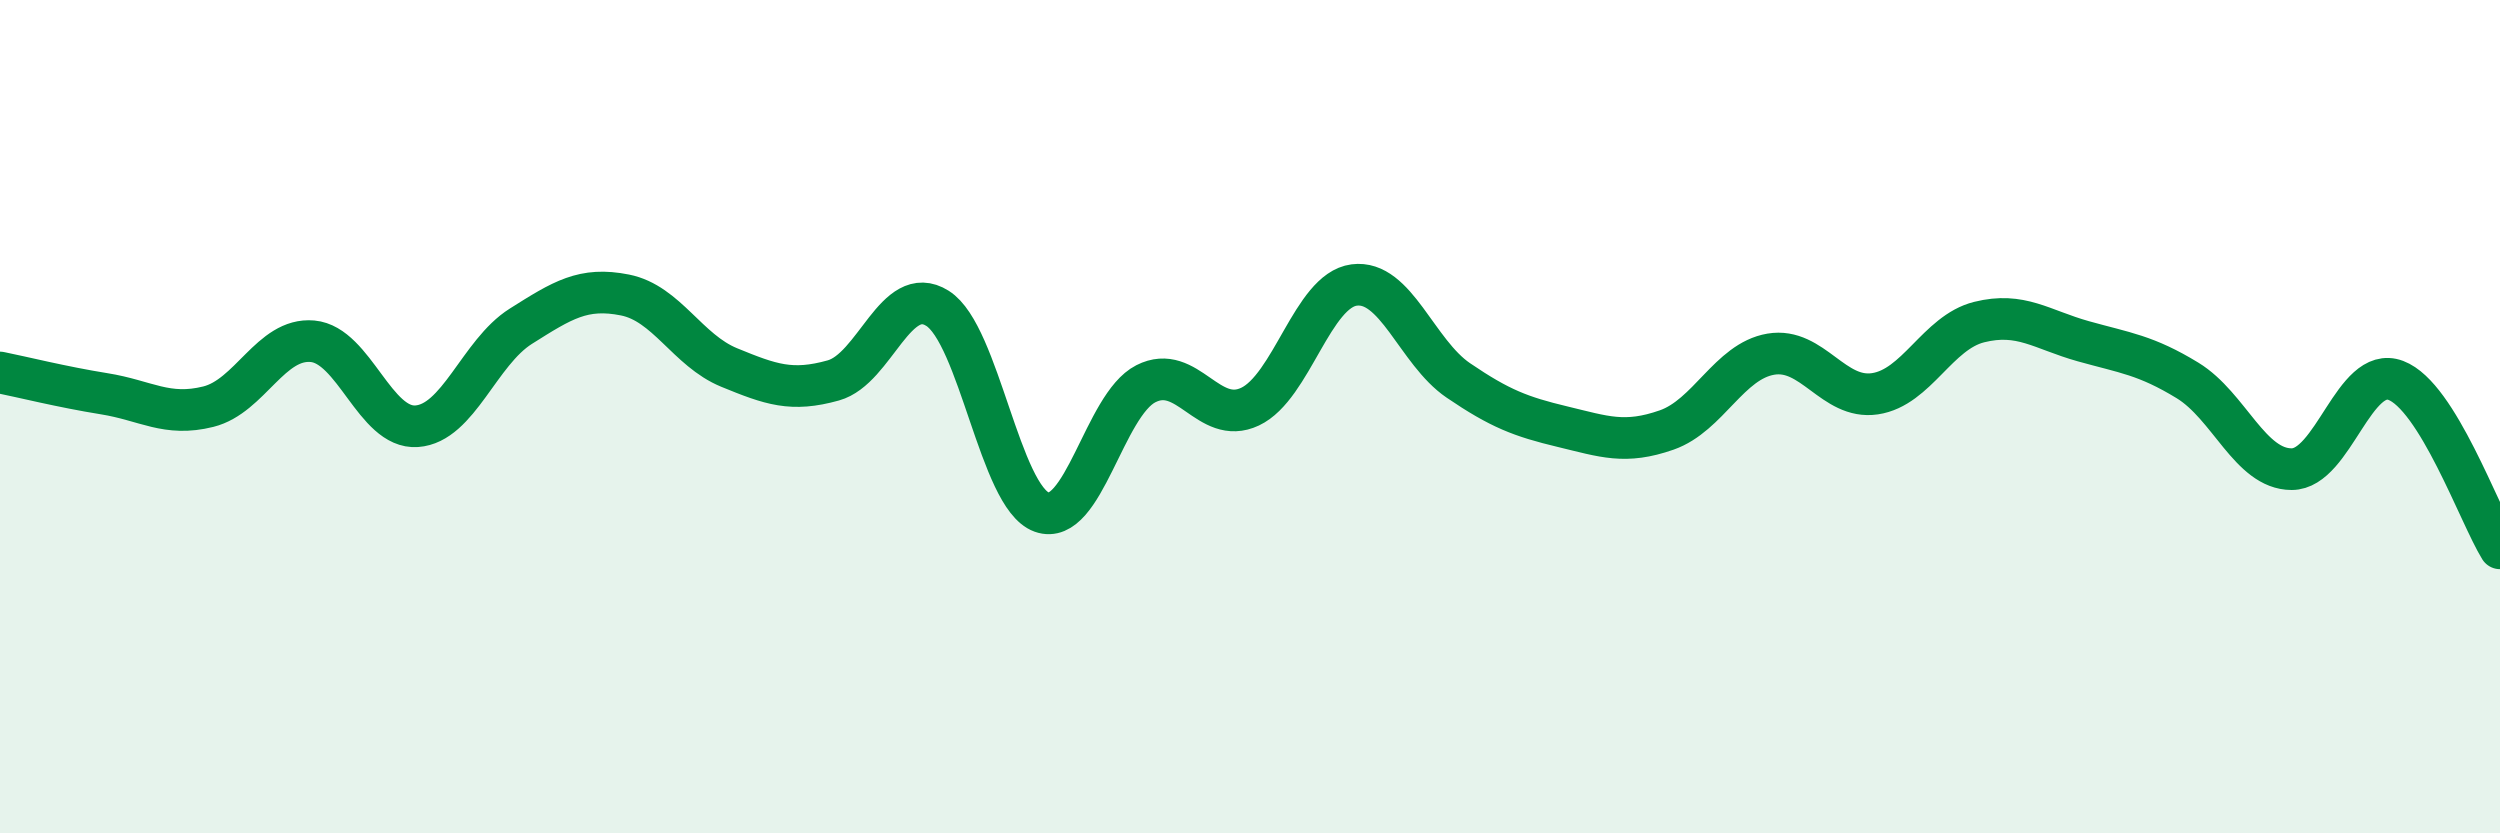 
    <svg width="60" height="20" viewBox="0 0 60 20" xmlns="http://www.w3.org/2000/svg">
      <path
        d="M 0,8.94 C 0.5,9.04 1.5,9.29 2.5,9.45 C 3.5,9.61 4,10.01 5,9.76 C 6,9.51 6.5,8.1 7.5,8.19 C 8.5,8.28 9,10.3 10,10.23 C 11,10.16 11.5,8.46 12.5,7.83 C 13.5,7.2 14,6.88 15,7.08 C 16,7.28 16.5,8.41 17.5,8.82 C 18.5,9.23 19,9.41 20,9.13 C 21,8.85 21.5,6.77 22.5,7.4 C 23.5,8.03 24,11.93 25,12.29 C 26,12.65 26.5,9.72 27.5,9.21 C 28.5,8.7 29,10.23 30,9.76 C 31,9.29 31.5,6.97 32.5,6.84 C 33.5,6.71 34,8.45 35,9.13 C 36,9.81 36.5,10 37.5,10.24 C 38.5,10.48 39,10.67 40,10.32 C 41,9.97 41.5,8.67 42.5,8.5 C 43.5,8.33 44,9.6 45,9.45 C 46,9.3 46.5,7.98 47.5,7.73 C 48.5,7.48 49,7.91 50,8.19 C 51,8.47 51.5,8.52 52.5,9.13 C 53.5,9.74 54,11.26 55,11.26 C 56,11.26 56.5,8.75 57.5,9.13 C 58.5,9.51 59.5,12.35 60,13.16L60 20L0 20Z"
        fill="#008740"
        opacity="0.1"
        stroke-linecap="round"
        stroke-linejoin="round"
      />
      <path
        d="M 0,8.94 C 0.5,9.04 1.5,9.29 2.5,9.45 C 3.5,9.61 4,10.01 5,9.76 C 6,9.51 6.5,8.1 7.5,8.19 C 8.5,8.28 9,10.3 10,10.23 C 11,10.16 11.5,8.46 12.5,7.83 C 13.5,7.2 14,6.88 15,7.08 C 16,7.28 16.5,8.41 17.5,8.82 C 18.5,9.23 19,9.41 20,9.13 C 21,8.85 21.5,6.77 22.5,7.4 C 23.5,8.03 24,11.93 25,12.29 C 26,12.65 26.5,9.72 27.5,9.21 C 28.5,8.7 29,10.23 30,9.76 C 31,9.29 31.5,6.97 32.5,6.84 C 33.5,6.71 34,8.45 35,9.13 C 36,9.81 36.5,10 37.5,10.24 C 38.5,10.48 39,10.67 40,10.32 C 41,9.97 41.5,8.67 42.5,8.5 C 43.5,8.33 44,9.6 45,9.45 C 46,9.3 46.5,7.98 47.5,7.73 C 48.5,7.48 49,7.91 50,8.19 C 51,8.47 51.5,8.52 52.5,9.13 C 53.5,9.74 54,11.26 55,11.26 C 56,11.26 56.5,8.75 57.5,9.13 C 58.5,9.51 59.5,12.35 60,13.16"
        stroke="#008740"
        stroke-width="1"
        fill="none"
        stroke-linecap="round"
        stroke-linejoin="round"
      />
    </svg>
  